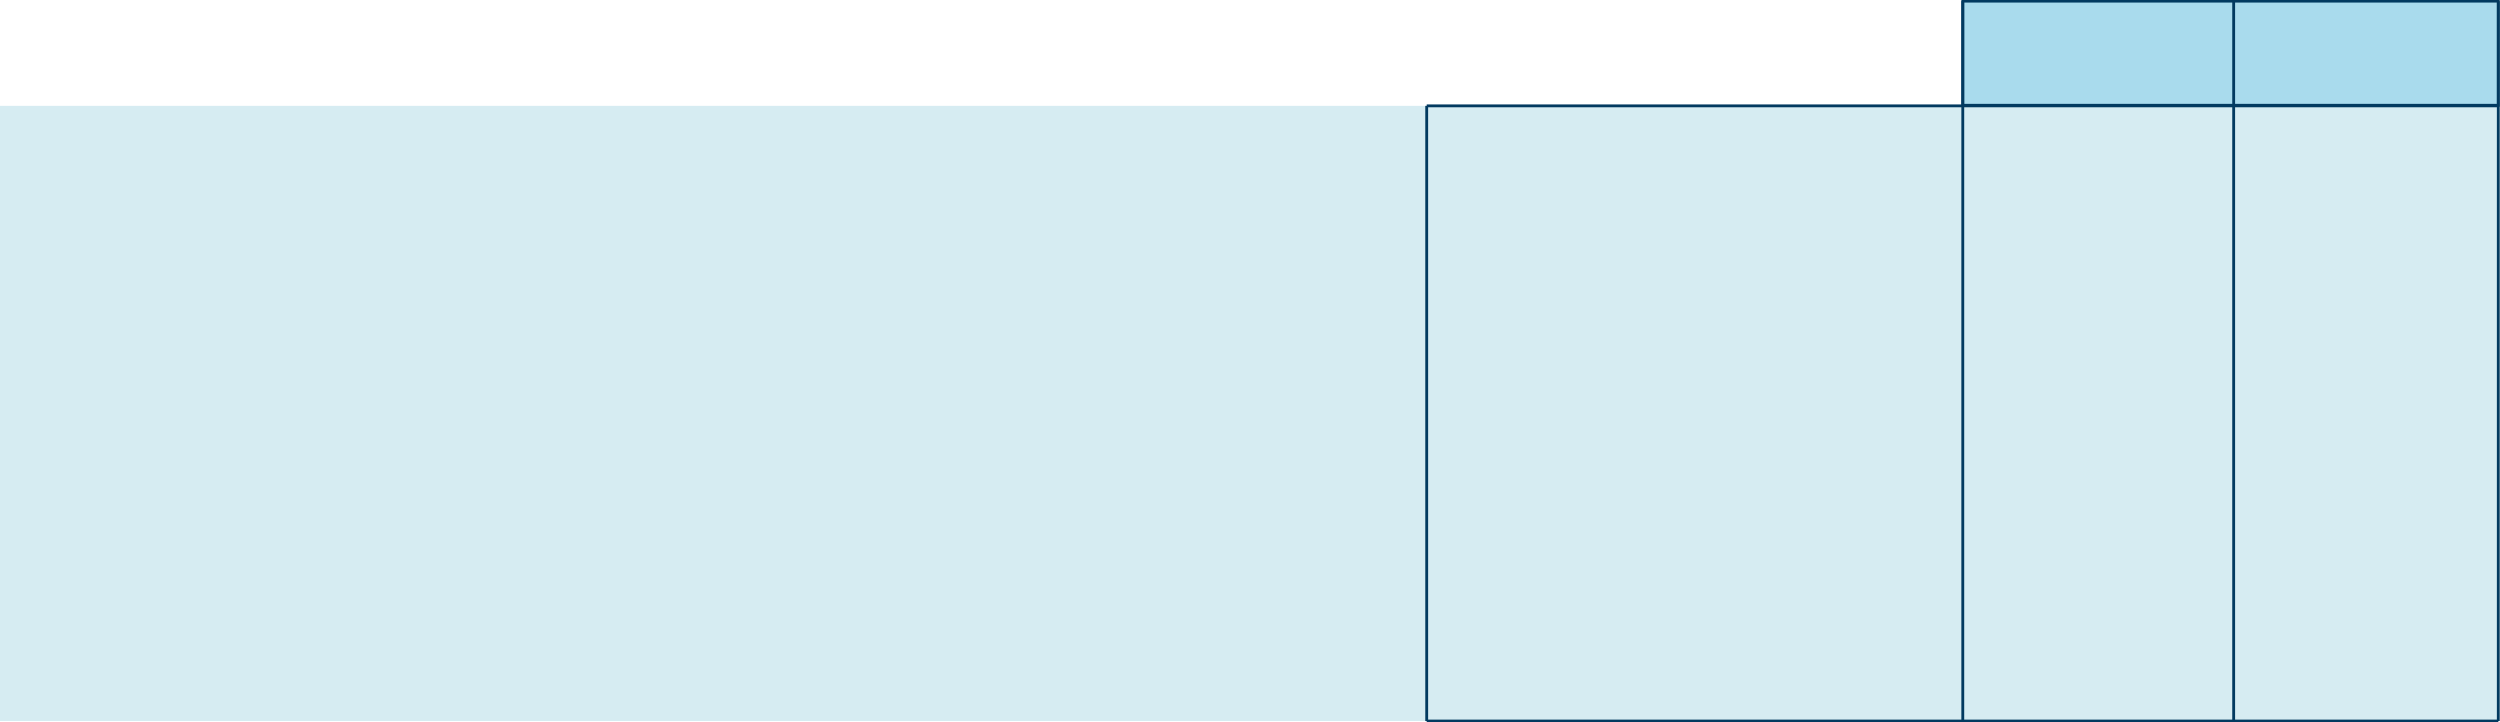 <!-- Generator: Adobe Illustrator 19.2.0, SVG Export Plug-In  -->
<svg version="1.1"
	 xmlns="http://www.w3.org/2000/svg" xmlns:xlink="http://www.w3.org/1999/xlink" xmlns:a="http://ns.adobe.com/AdobeSVGViewerExtensions/3.0/"
	 x="0px" y="0px" width="439.3px" height="126.9px" viewBox="0 0 439.3 126.9" style="enable-background:new 0 0 439.3 126.9;"
	 xml:space="preserve">
<defs>
</defs>
<g>
	<rect x="344.9" y="0.2" style="fill:#A9DBED;stroke:#023A60;stroke-width:0.5;stroke-miterlimit:10;" width="94.1" height="18.3"/>
	<rect y="18.6" style="fill:#D6ECF2;" width="439" height="108.1"/>
	<line style="fill:none;stroke:#023A60;stroke-width:0.5;stroke-miterlimit:10;" x1="392.5" y1="0.2" x2="392.5" y2="126.7"/>
	<line style="fill:none;stroke:#023A60;stroke-width:0.5;stroke-miterlimit:10;" x1="439" y1="126.7" x2="250.7" y2="126.7"/>
	<line style="fill:none;stroke:#023A60;stroke-width:0.5;stroke-miterlimit:10;" x1="439" y1="18.6" x2="250.7" y2="18.6"/>
	<line style="fill:none;stroke:#023A60;stroke-width:0.5;stroke-miterlimit:10;" x1="439" y1="0.2" x2="439" y2="126.7"/>
	<line style="fill:none;stroke:#023A60;stroke-width:0.5;stroke-miterlimit:10;" x1="344.9" y1="0.2" x2="344.9" y2="126.7"/>
	<line style="fill:none;stroke:#023A60;stroke-width:0.5;stroke-miterlimit:10;" x1="250.7" y1="18.6" x2="250.7" y2="126.7"/>
</g>
</svg>
